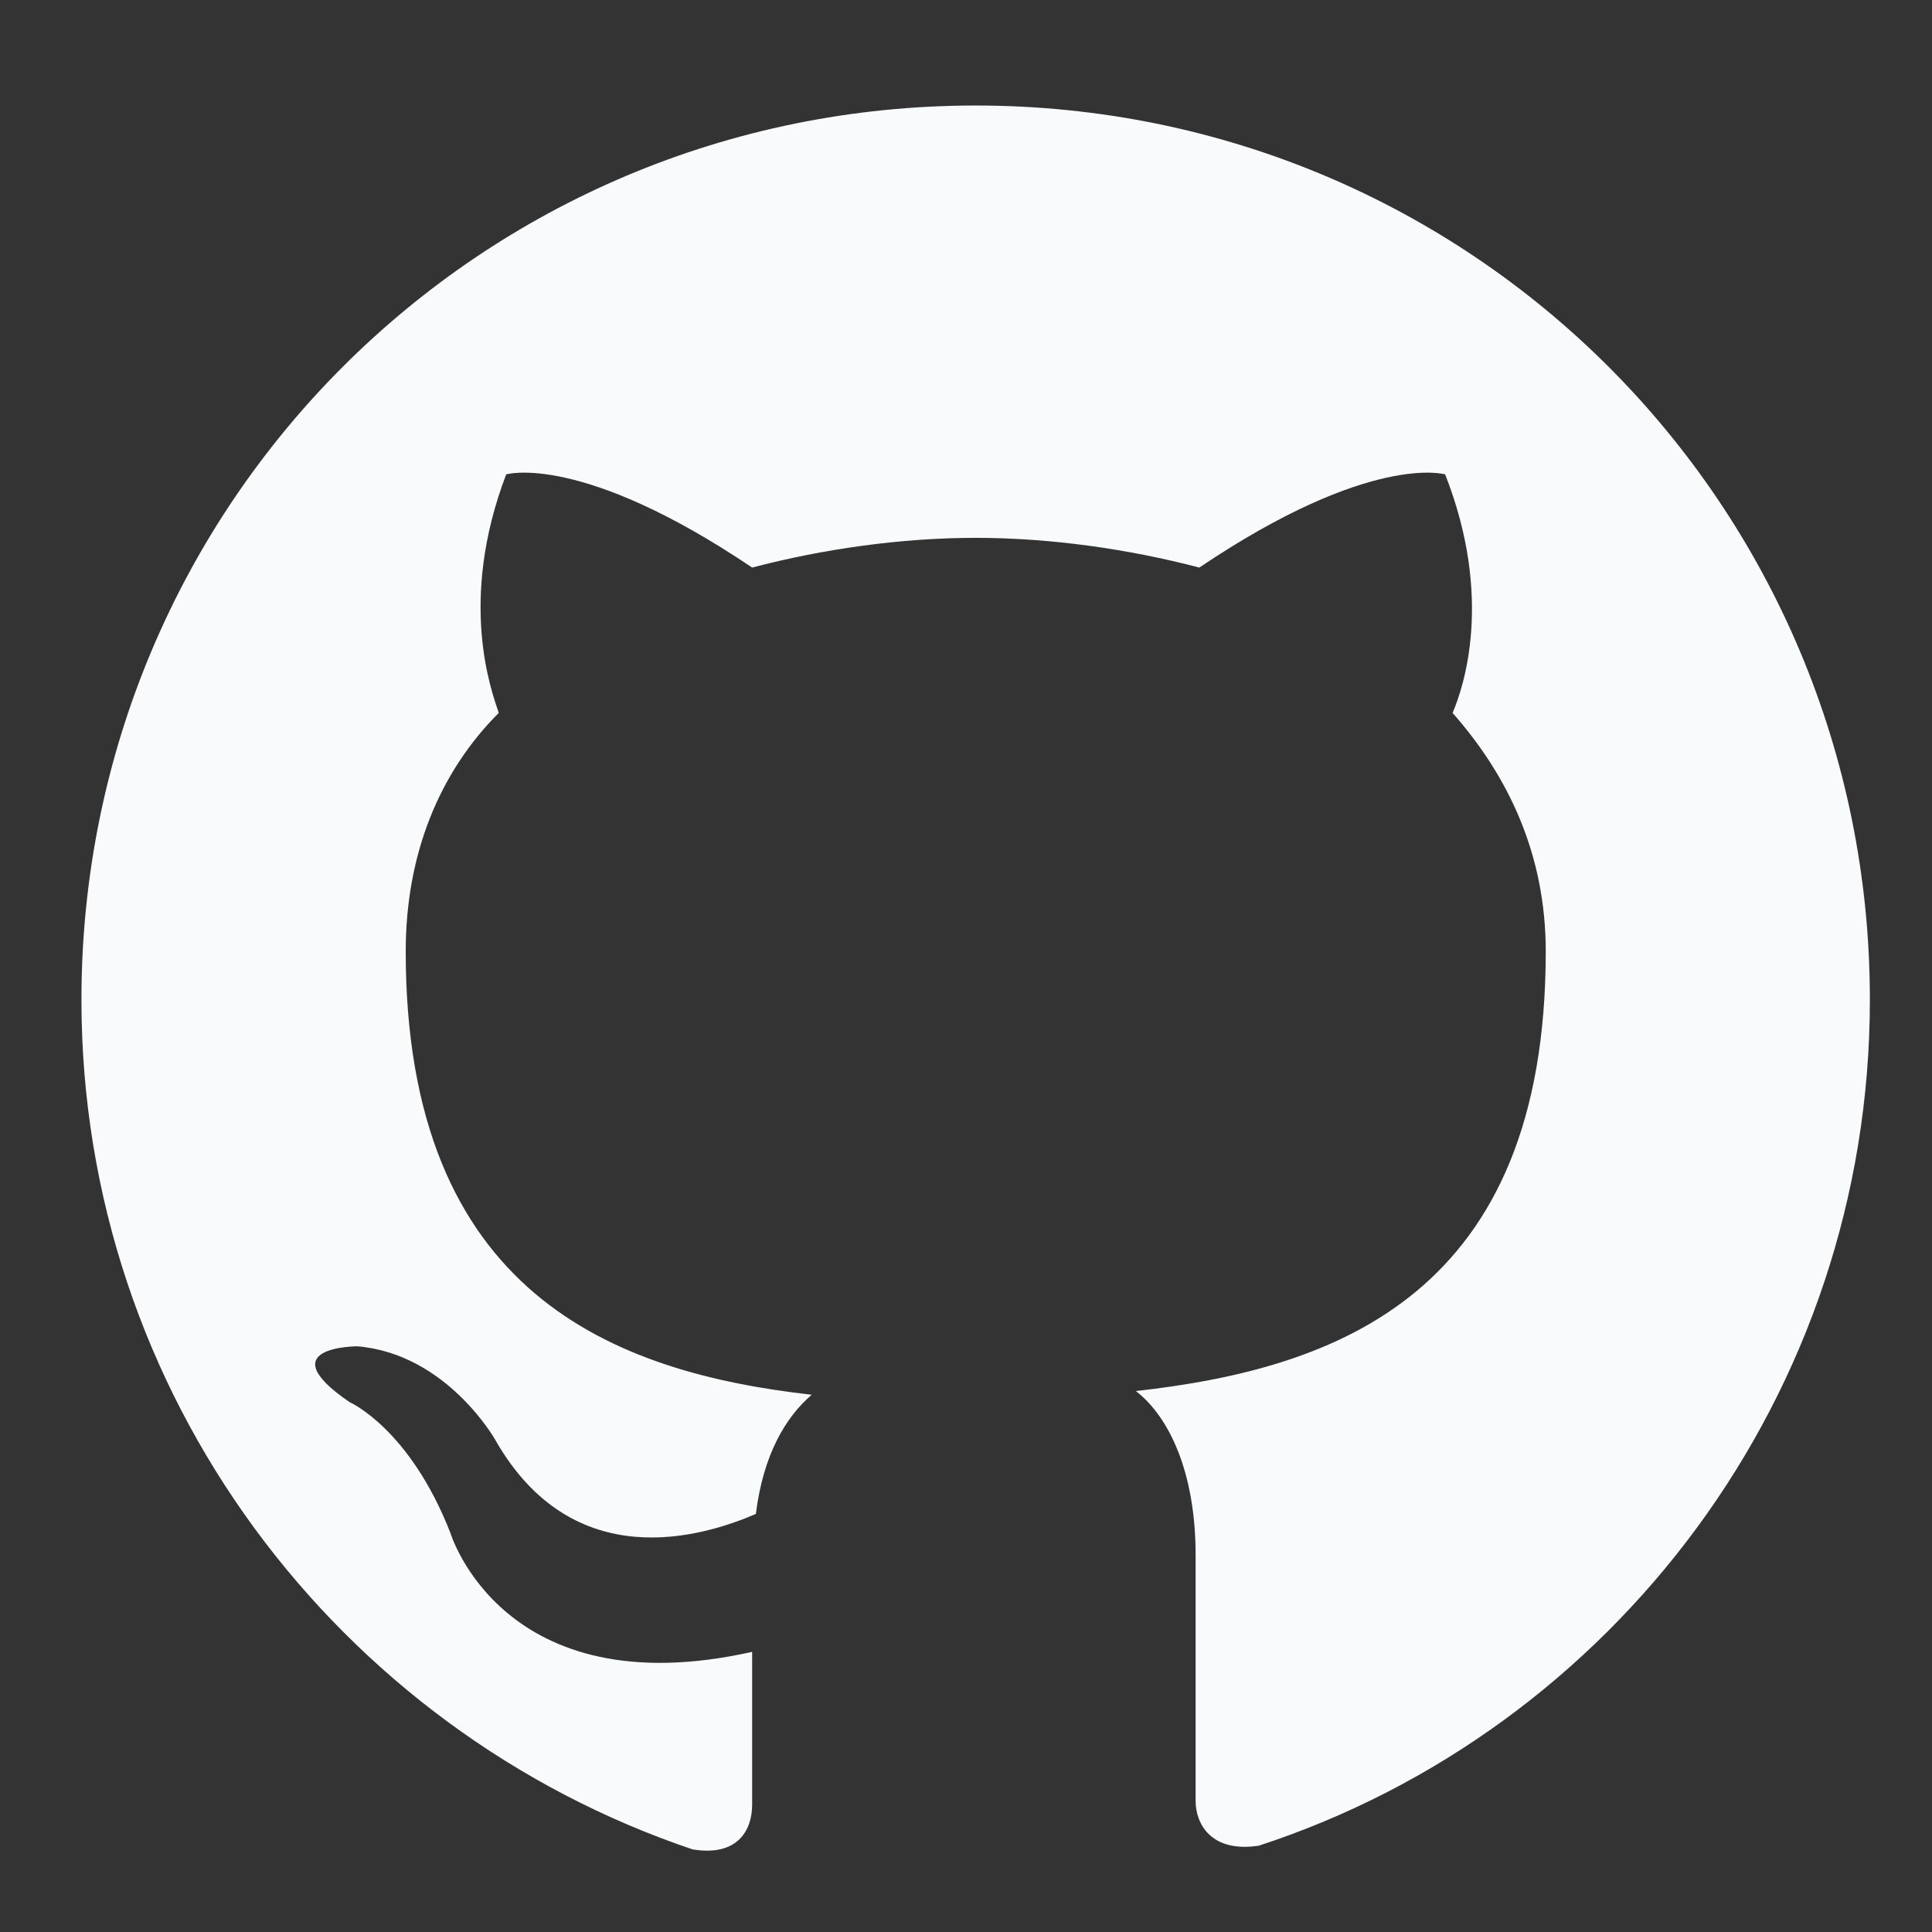 <svg width="13" height="13" viewBox="0 0 13 13" fill="none" xmlns="http://www.w3.org/2000/svg">
<rect x="0" y="0" width="13" height="13" fill="#333333" stroke="none"/>
<path fill-rule="evenodd" clip-rule="evenodd" d="M6.565 0.71C3.231 0.71 0.548 3.393 0.548 6.727C0.548 9.385 2.278 11.641 4.66 12.444C4.961 12.494 5.061 12.318 5.061 12.143C5.061 11.992 5.061 11.616 5.061 11.115C3.381 11.491 3.03 10.313 3.03 10.313C2.755 9.611 2.353 9.435 2.353 9.435C1.802 9.059 2.404 9.059 2.404 9.059C3.005 9.109 3.331 9.686 3.331 9.686C3.858 10.613 4.735 10.338 5.086 10.187C5.136 9.786 5.287 9.535 5.462 9.385C4.133 9.235 2.73 8.708 2.73 6.402C2.73 5.75 2.955 5.198 3.356 4.797C3.306 4.647 3.081 4.045 3.406 3.192C3.406 3.192 3.908 3.042 5.061 3.819C5.537 3.694 6.064 3.619 6.565 3.619C7.067 3.619 7.593 3.694 8.07 3.819C9.223 3.042 9.724 3.192 9.724 3.192C10.05 4.02 9.85 4.621 9.774 4.797C10.15 5.223 10.401 5.75 10.401 6.402C10.401 8.708 8.997 9.209 7.643 9.36C7.869 9.535 8.045 9.911 8.045 10.463C8.045 11.265 8.045 11.917 8.045 12.118C8.045 12.268 8.145 12.469 8.471 12.419C10.852 11.641 12.582 9.385 12.582 6.727C12.582 3.393 9.9 0.71 6.565 0.71Z" fill="#F9FAFC"/>
</svg>
